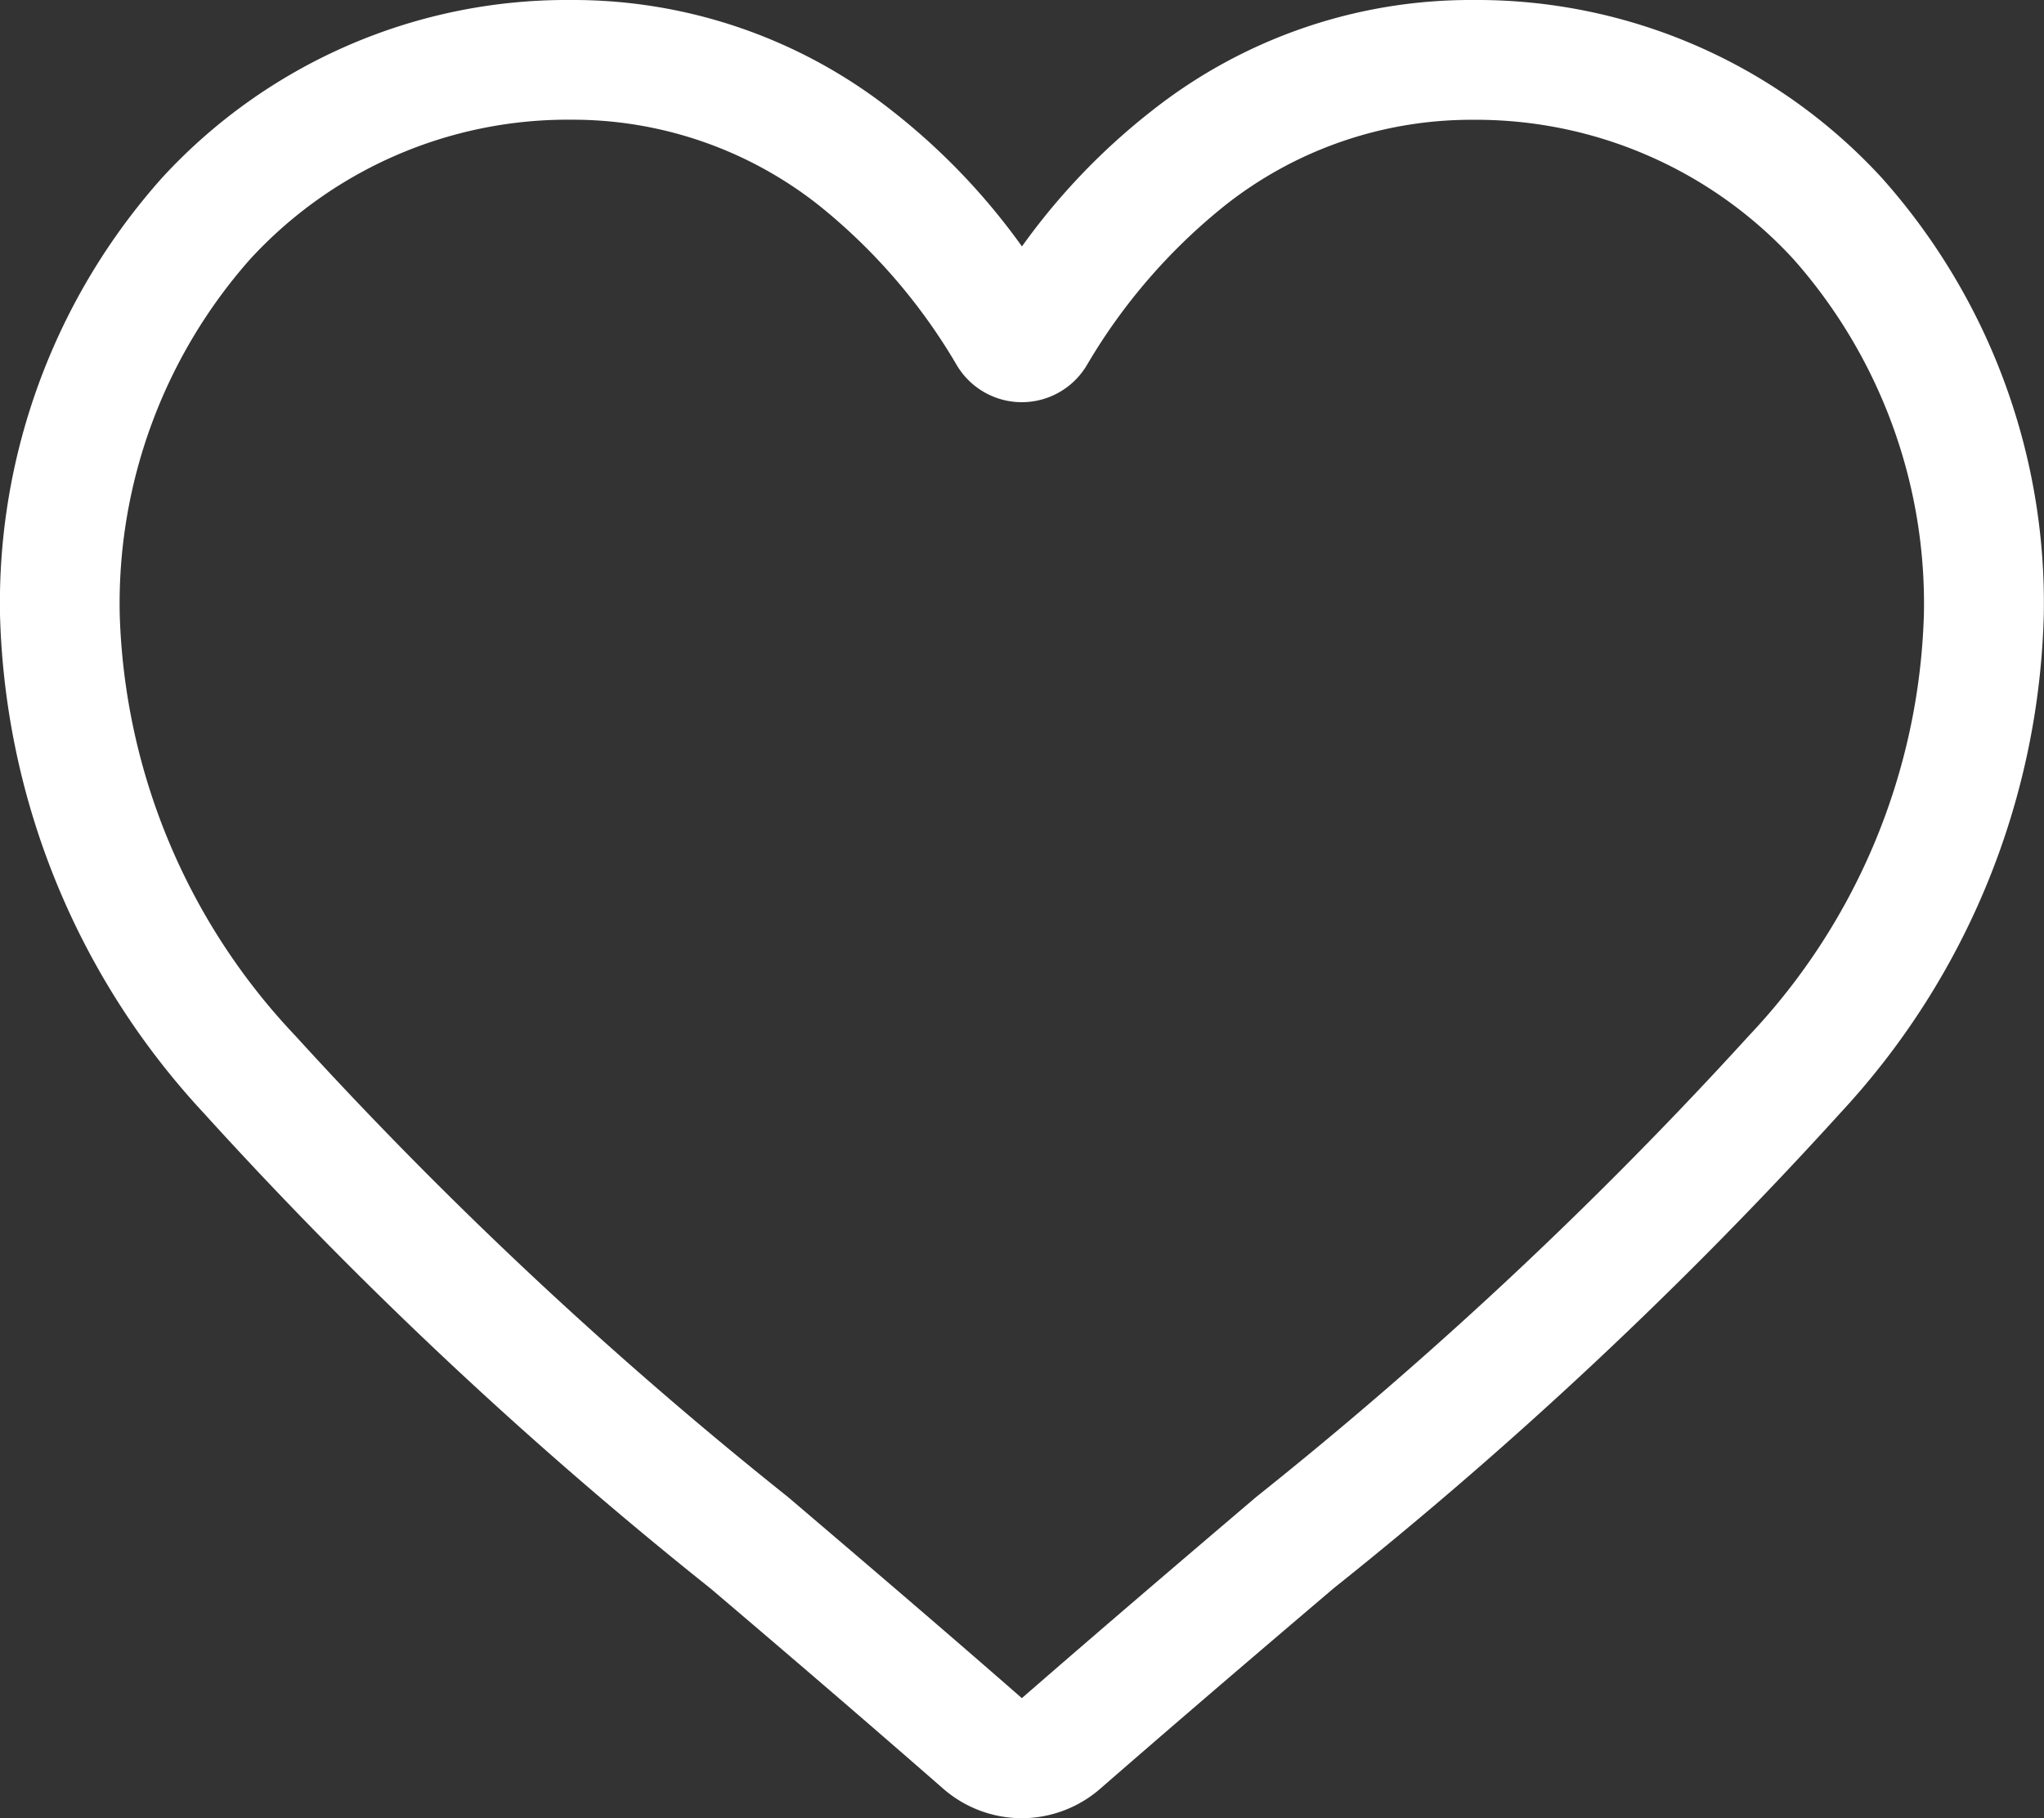 <?xml version="1.0" encoding="UTF-8"?>
<svg xmlns="http://www.w3.org/2000/svg" width="21.461" height="19.094" viewBox="0 0 21.461 19.094">
  <rect x="0" y="0" width="21.461" height="19.094" fill="#333333" stroke="none"/>
  <path id="heart" d="M10.731,19.094a1.258,1.258,0,0,1-.83-.312c-.867-.758-1.7-1.471-2.44-2.1l0,0a45.387,45.387,0,0,1-5.328-5A7.988,7.988,0,0,1,0,6.45,6.708,6.708,0,0,1,1.7,1.869,5.771,5.771,0,0,1,6,0,5.4,5.4,0,0,1,9.367,1.164a6.9,6.9,0,0,1,1.363,1.424,6.9,6.9,0,0,1,1.363-1.424A5.4,5.4,0,0,1,15.466,0a5.771,5.771,0,0,1,4.293,1.869,6.708,6.708,0,0,1,1.7,4.581,7.987,7.987,0,0,1-2.128,5.229,45.377,45.377,0,0,1-5.328,5c-.739.629-1.576,1.343-2.445,2.1A1.259,1.259,0,0,1,10.731,19.094ZM6,1.257A4.528,4.528,0,0,0,2.627,2.721,5.457,5.457,0,0,0,1.257,6.45,6.721,6.721,0,0,0,3.1,10.876a44.663,44.663,0,0,0,5.176,4.847l0,0c.74.631,1.579,1.346,2.453,2.11.879-.765,1.719-1.481,2.461-2.113a44.671,44.671,0,0,0,5.175-4.846A6.722,6.722,0,0,0,20.2,6.45a5.457,5.457,0,0,0-1.37-3.729,4.527,4.527,0,0,0-3.369-1.463,4.169,4.169,0,0,0-2.6.9,6.1,6.1,0,0,0-1.451,1.679.794.794,0,0,1-1.363,0A6.1,6.1,0,0,0,8.6,2.158,4.169,4.169,0,0,0,6,1.257Zm0,0" fill="#fff"></path>
</svg>
